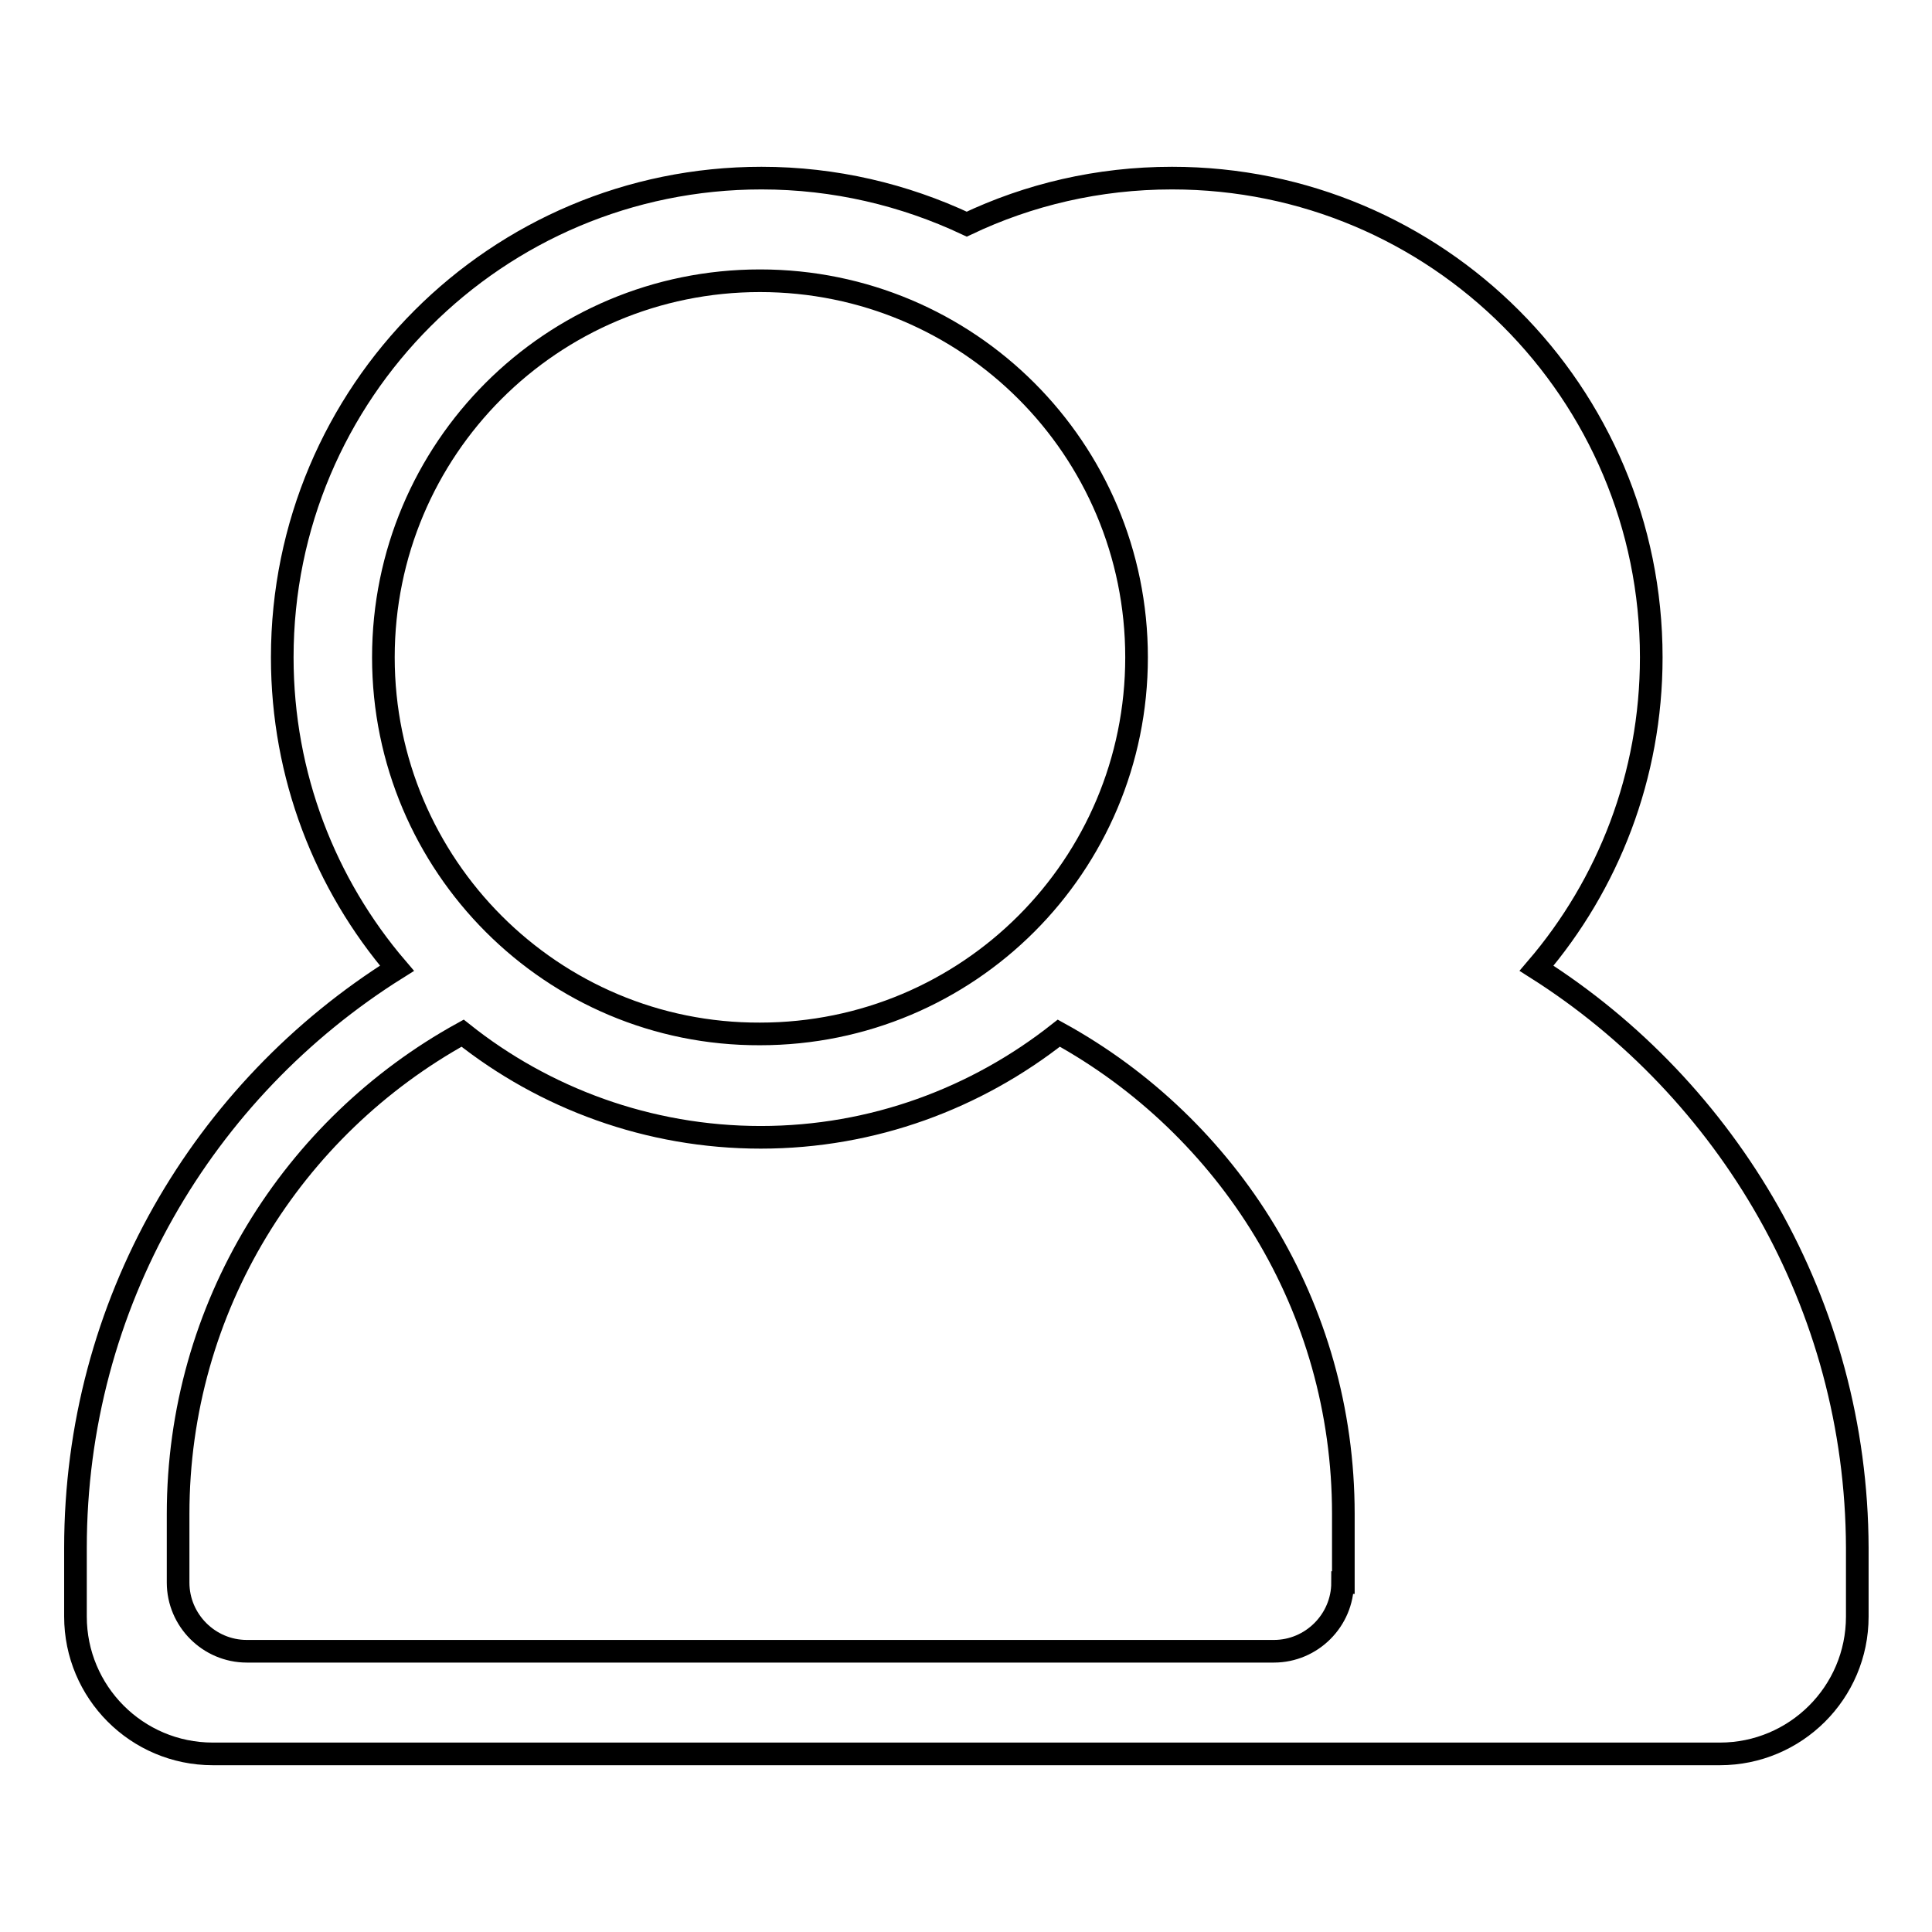 <?xml version="1.0" encoding="utf-8"?>
<!-- Svg Vector Icons : http://www.onlinewebfonts.com/icon -->
<!DOCTYPE svg PUBLIC "-//W3C//DTD SVG 1.1//EN" "http://www.w3.org/Graphics/SVG/1.1/DTD/svg11.dtd">
<svg version="1.1" xmlns="http://www.w3.org/2000/svg" xmlns:xlink="http://www.w3.org/1999/xlink" x="0px" y="0px" viewBox="0 0 256 256" enable-background="new 0 0 256 256" xml:space="preserve">
<g><g><path stroke-width="3" fill-opacity="0" stroke="#000000"  d="M203.6,128.3c9.5-11.1,15.2-25.5,15.2-41.2c0-35.1-28.4-63.5-63.5-63.5c-9.8,0-19,2.2-27.2,6.1c-8.3-3.9-17.5-6.1-27.2-6.1c-35.1,0-63.5,28.4-63.5,63.5c0,15.7,5.7,30.1,15.2,41.2C26.9,144.4,10,172.8,10,205.1v9.1c0,10,8.1,18.2,18.2,18.2h145.2h54.5c10,0,18.2-8.1,18.2-18.2v-9.1C246,172.8,229,144.4,203.6,128.3z M50.8,87.1c0-27.6,22.3-49.9,49.9-49.9c27.6,0,49.9,22.3,49.9,49.9c0,27.6-22.3,49.9-49.9,49.9C73.2,137.1,50.8,114.7,50.8,87.1z M177.9,209.7c0,5-4.1,9.1-9.1,9.1H32.7c-5,0-9.1-4.1-9.1-9.1v-9.1c0-27.4,15.2-51.3,37.7-63.7c10.8,8.6,24.6,13.8,39.5,13.8s28.6-5.2,39.5-13.8c22.5,12.4,37.7,36.2,37.7,63.7V209.7z"/></g></g>
</svg>